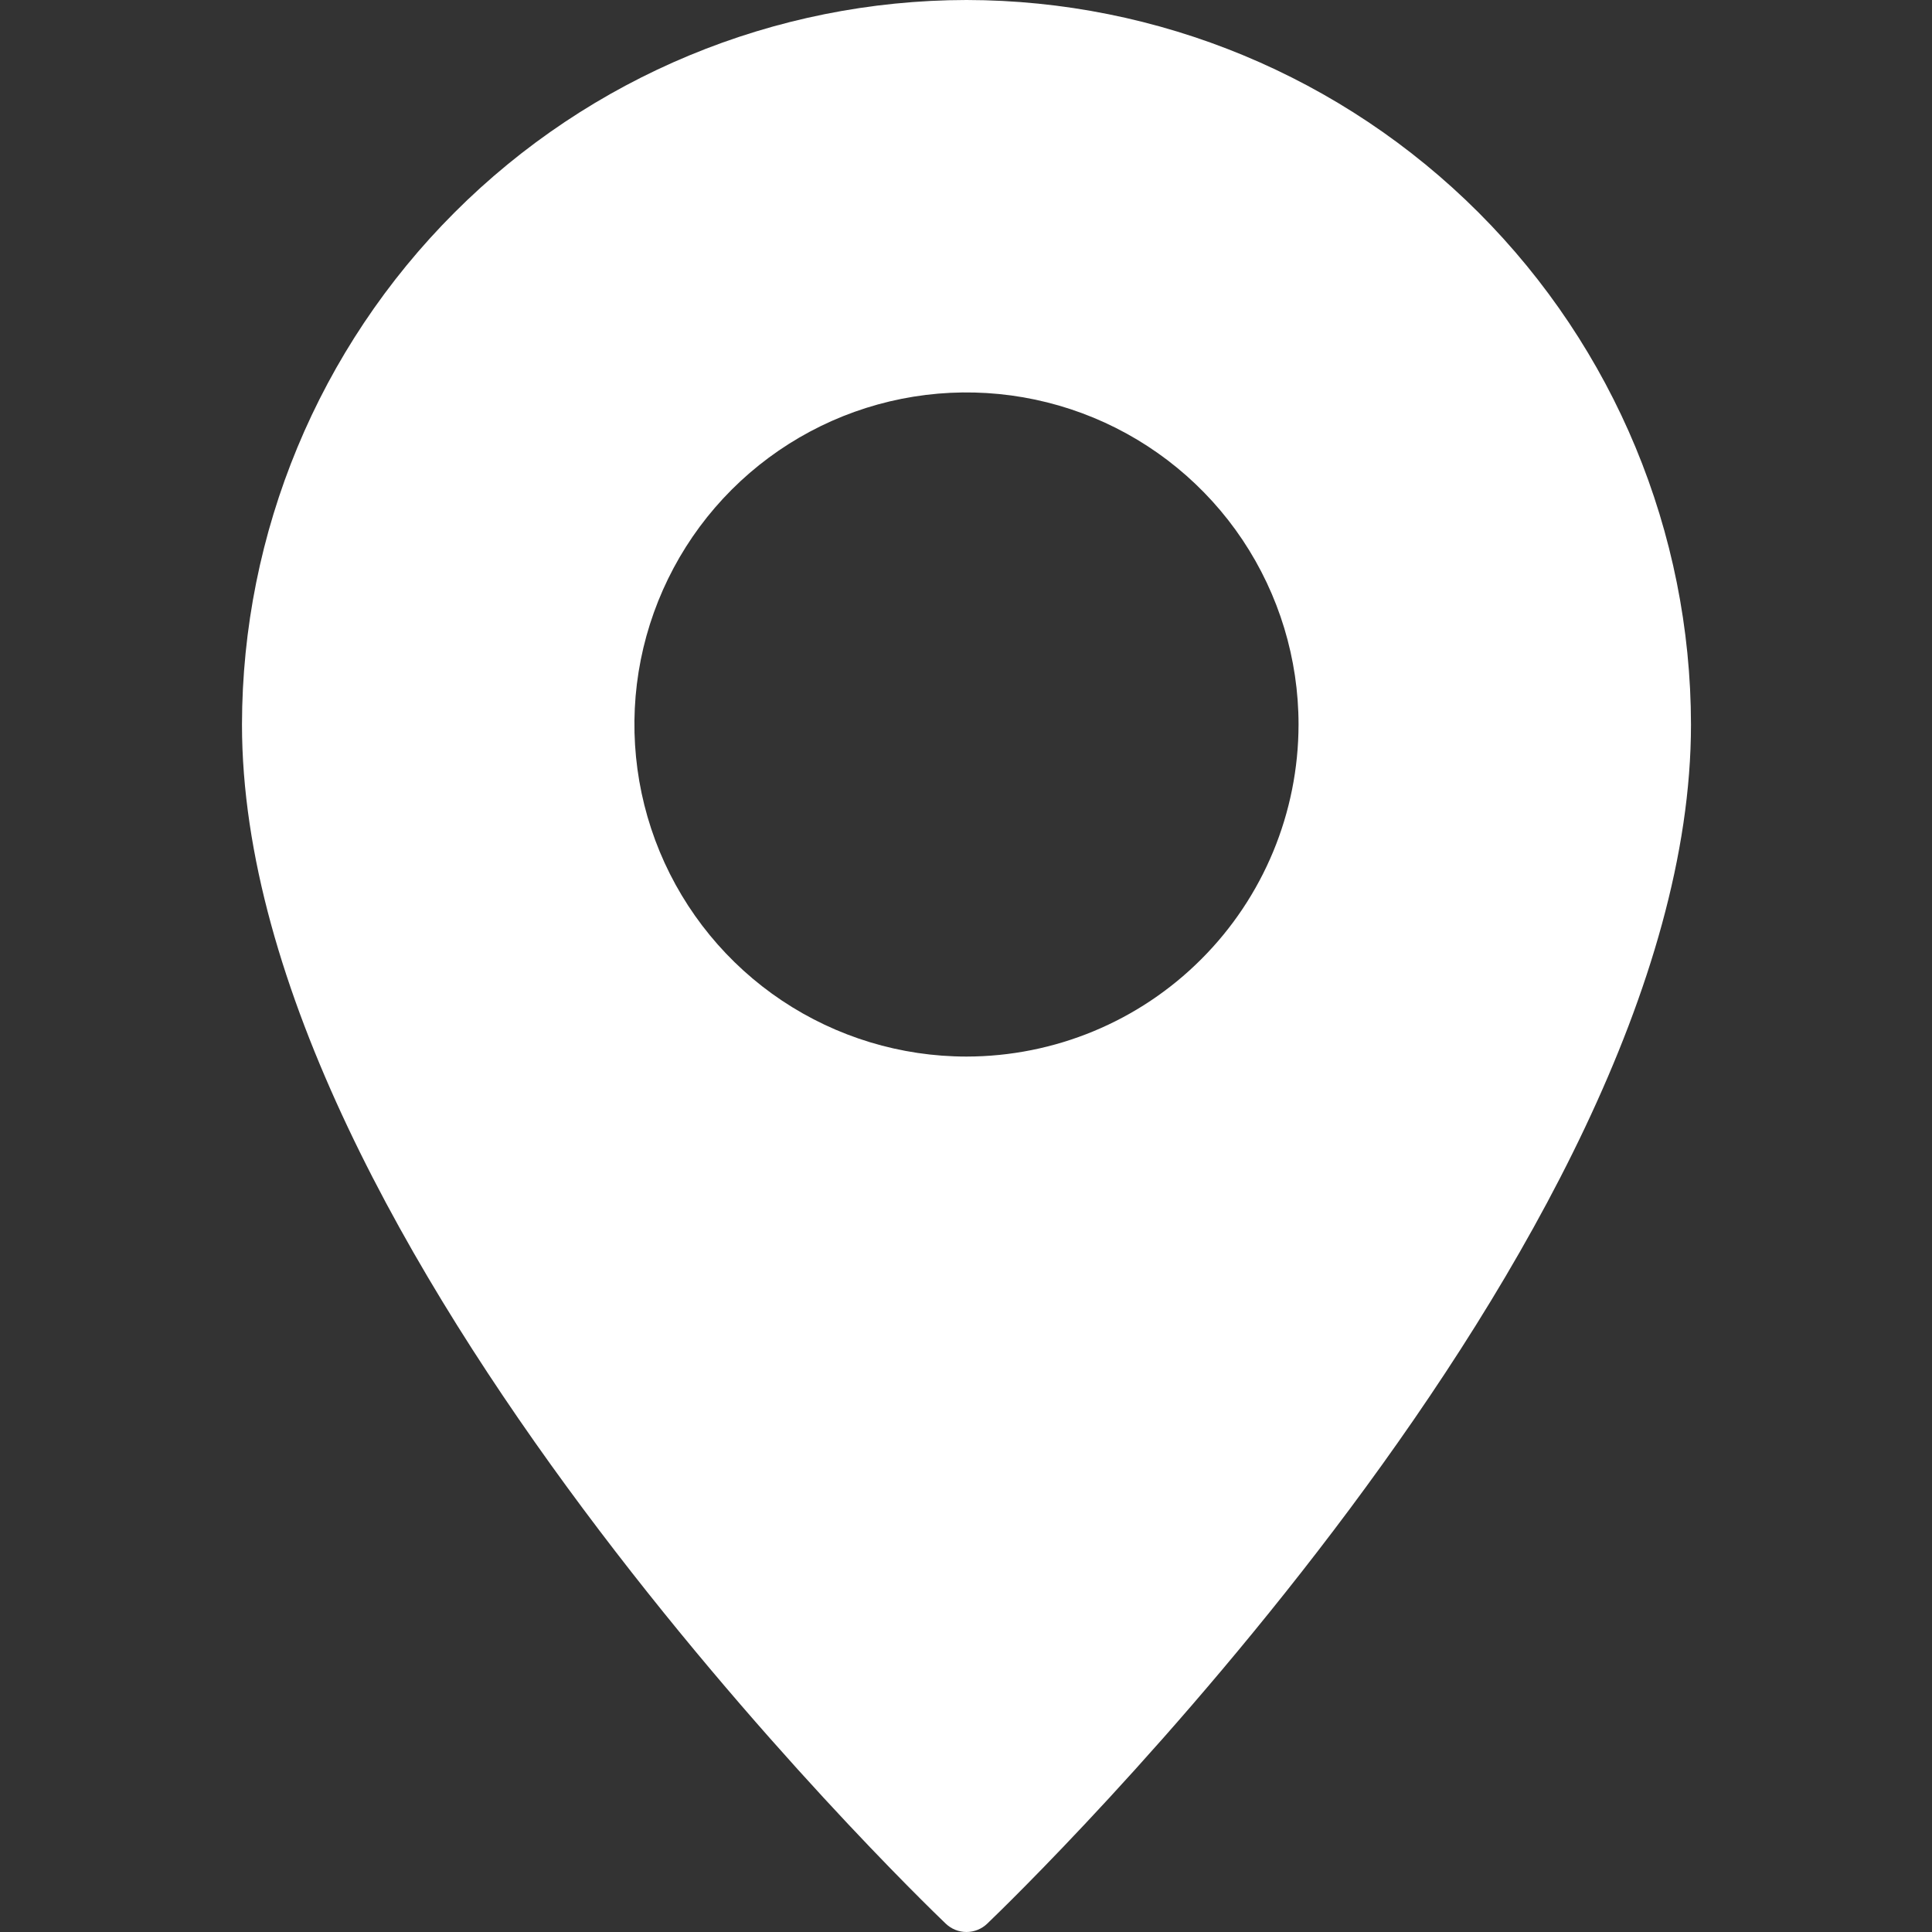<svg width="24" height="24" viewBox="0 0 24 24" fill="none" xmlns="http://www.w3.org/2000/svg">
<rect x="0" y="0" width="24" height="24" fill="#333333" stroke="none"/>
<g clip-path="url(#clip0_2_71)">
<path d="M12.006 0C9.62 0.003 7.333 0.952 5.646 2.64C3.959 4.327 3.009 6.614 3.006 9C3.006 15.461 11.391 23.554 11.747 23.895C11.817 23.962 11.909 24 12.006 24C12.103 24 12.196 23.962 12.265 23.895C12.621 23.554 21.006 15.461 21.006 9C21.003 6.614 20.054 4.327 18.367 2.64C16.679 0.952 14.392 0.003 12.006 0ZM12.006 13.125C11.19 13.125 10.393 12.883 9.714 12.43C9.036 11.977 8.507 11.332 8.195 10.579C7.883 9.825 7.801 8.995 7.96 8.195C8.12 7.395 8.512 6.66 9.089 6.083C9.666 5.506 10.401 5.113 11.201 4.954C12.002 4.795 12.831 4.877 13.585 5.189C14.338 5.501 14.983 6.03 15.436 6.708C15.889 7.387 16.131 8.184 16.131 9C16.13 10.094 15.696 11.143 14.922 11.916C14.149 12.69 13.1 13.124 12.006 13.125Z" fill="white"/>
</g>
<defs>
<clipPath id="clip0_2_71">
<rect width="24" height="24" fill="white" transform="translate(0.006)"/>
</clipPath>
</defs>
</svg>
